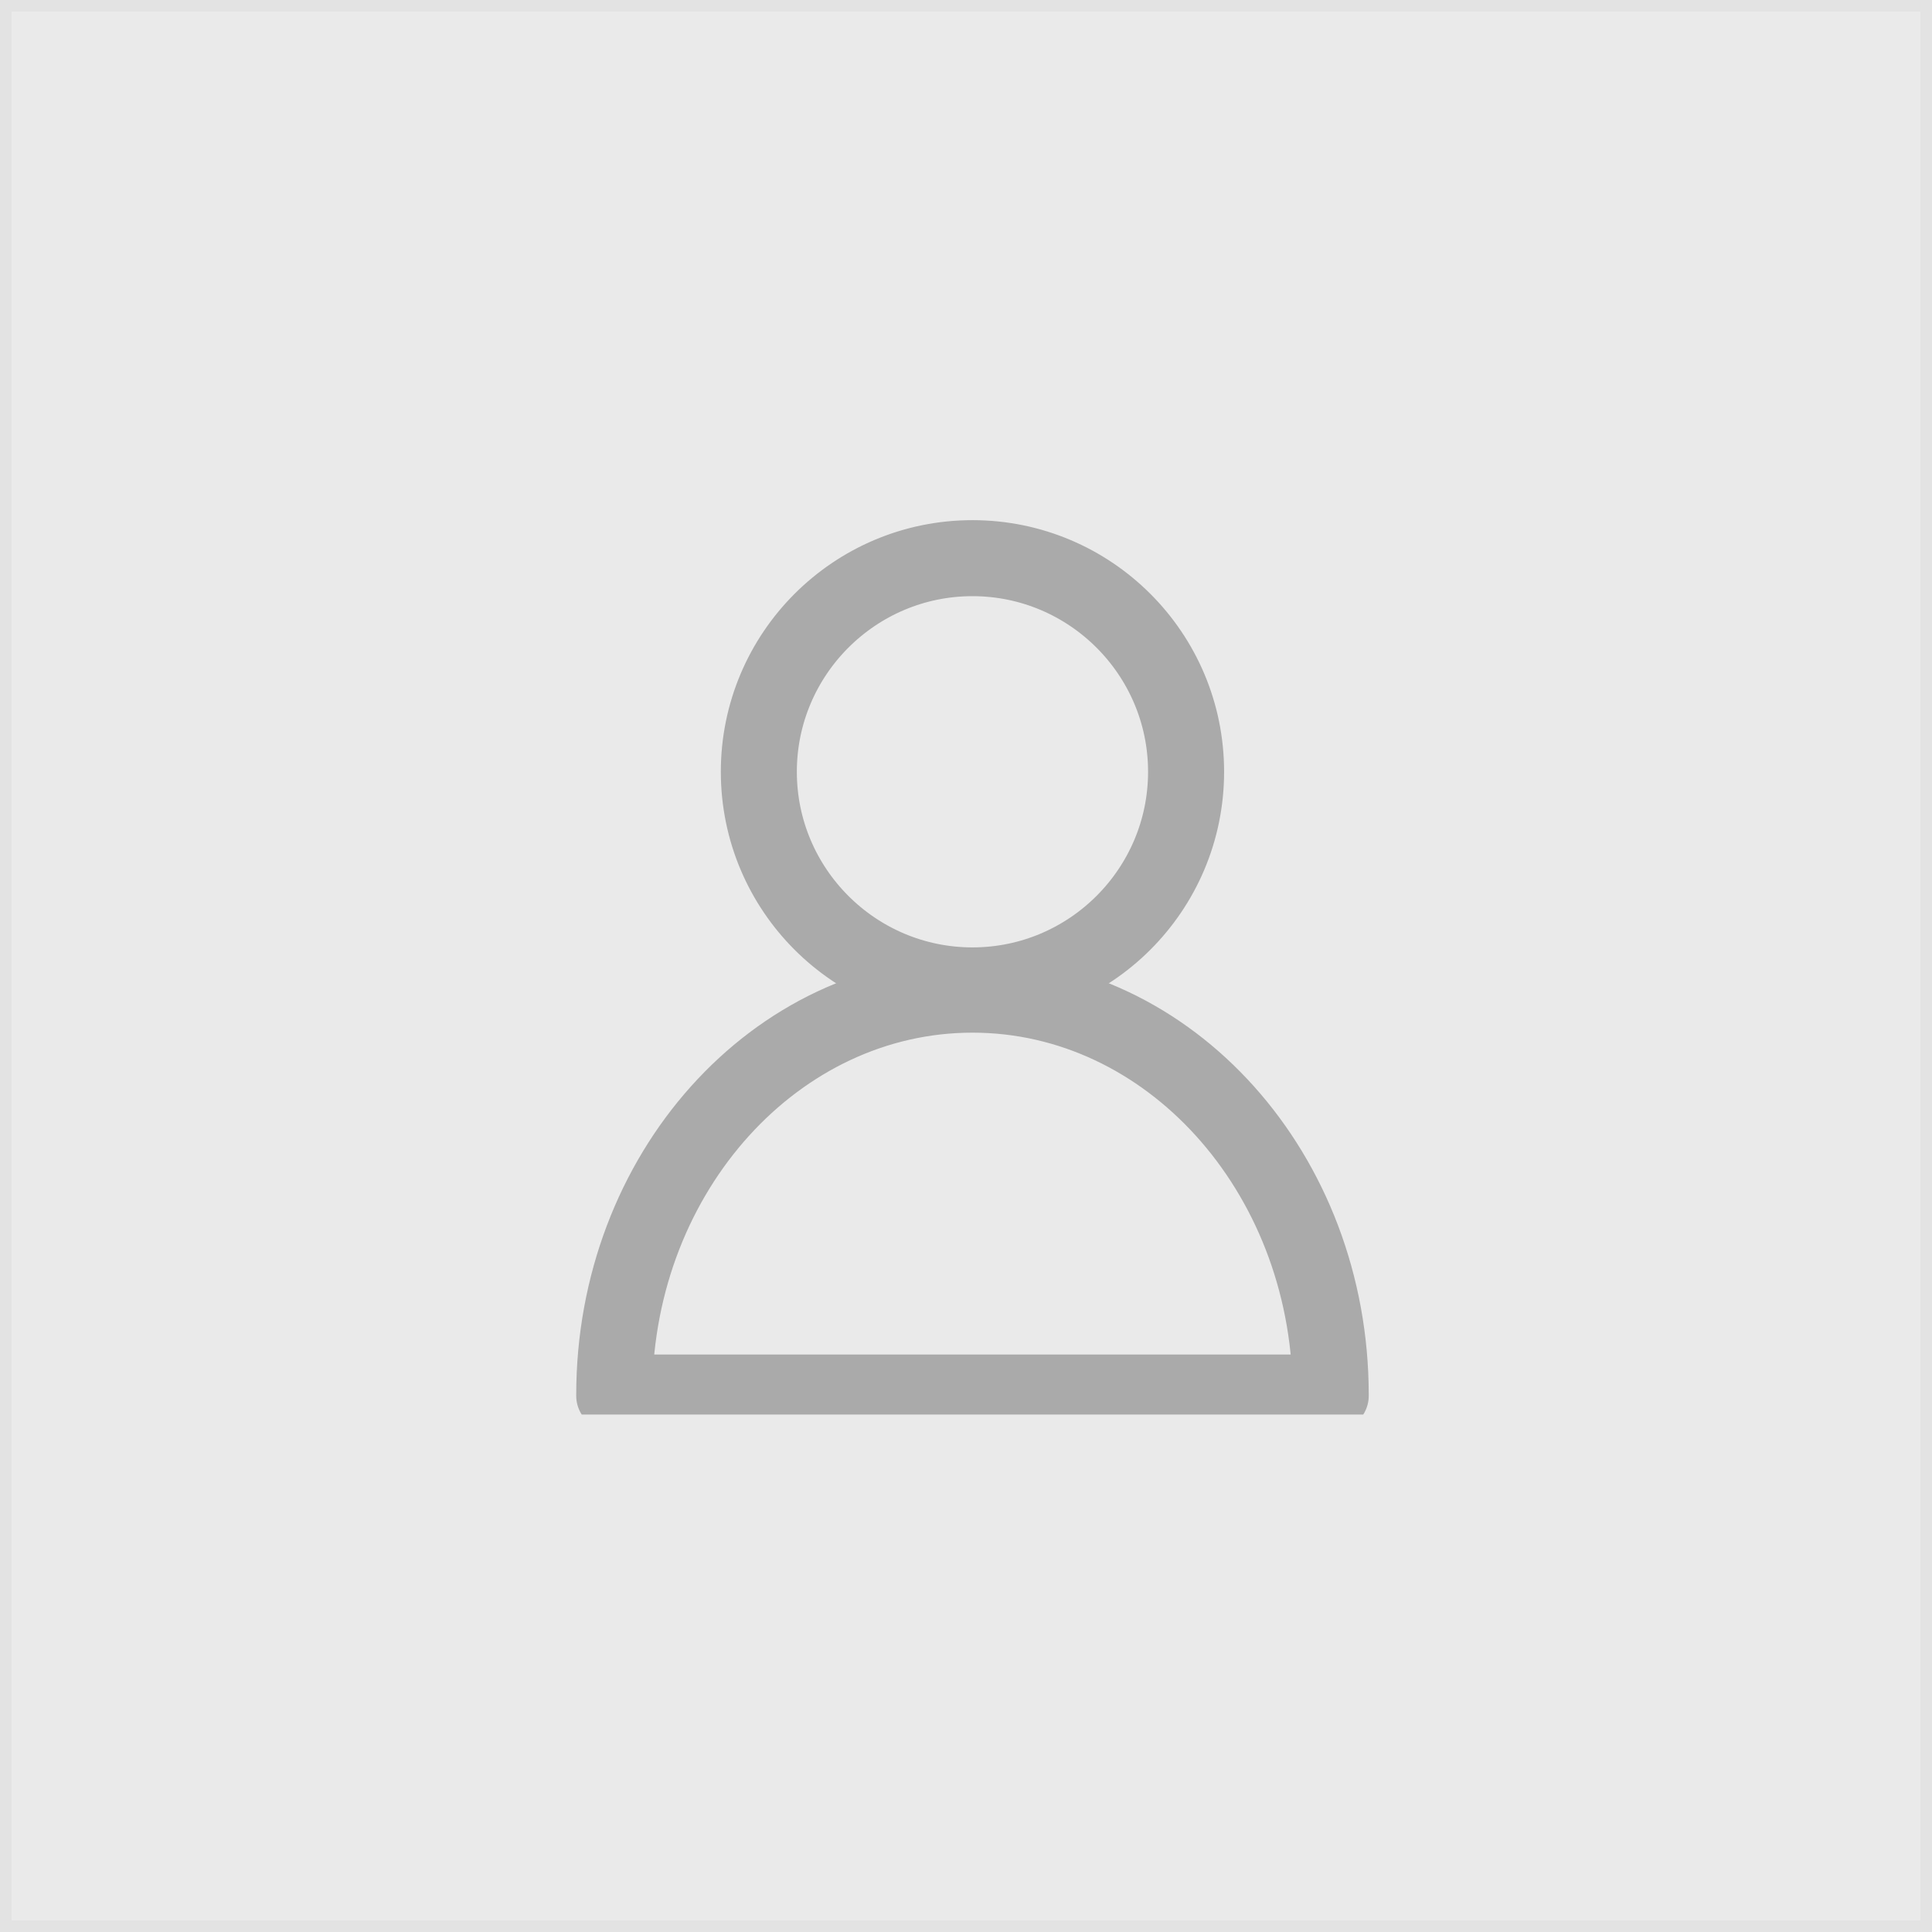 <svg class="person-thumbnail" width="167" height="167" viewBox="0 0 167 167" xmlns="http://www.w3.org/2000/svg">
  <rect class="person-thumbnail-background" x="0.5" y="0.5" width="166" height="166" fill="#eaeaea" stroke="#e3e3e3" stroke-width="1"/>
  <g class="person-thumbnail-icon" transform="translate(44.5,44.5) scale(2)">
    <g clip-path="url(#clip0)">
      <path d="M19.78 20.881C28.162 20.881 34.995 28.439 35.117 37.791H4.442C4.559 28.445 11.395 20.881 19.78 20.881ZM19.78 20.596C11.149 20.596 4.154 28.404 4.154 38.037C4.154 38.051 4.154 38.063 4.154 38.077H35.406C35.406 38.063 35.406 38.051 35.406 38.037C35.406 28.404 28.41 20.596 19.78 20.596Z" stroke="#AAAAAA" stroke-width="3" stroke-linejoin="round"/>
      <path d="M19.779 2.016C24.791 2.016 28.869 6.095 28.869 11.106C28.869 16.118 24.791 20.196 19.779 20.196C14.768 20.196 10.689 16.118 10.689 11.106C10.689 6.095 14.768 2.016 19.779 2.016ZM19.779 1.731C14.602 1.731 10.404 5.929 10.404 11.106C10.404 16.283 14.602 20.482 19.779 20.482C24.956 20.482 29.155 16.283 29.155 11.106C29.155 5.929 24.956 1.731 19.779 1.731Z" stroke="#AAAAAA" stroke-width="3" stroke-linejoin="round"/>
    </g>
    <defs>
      <clipPath id="clip0">
        <path d="M0.115 0.115H38.885V38.885H0.115V0.115Z" fill="white"/>
      </clipPath>
    </defs>
  </g>
</svg>
